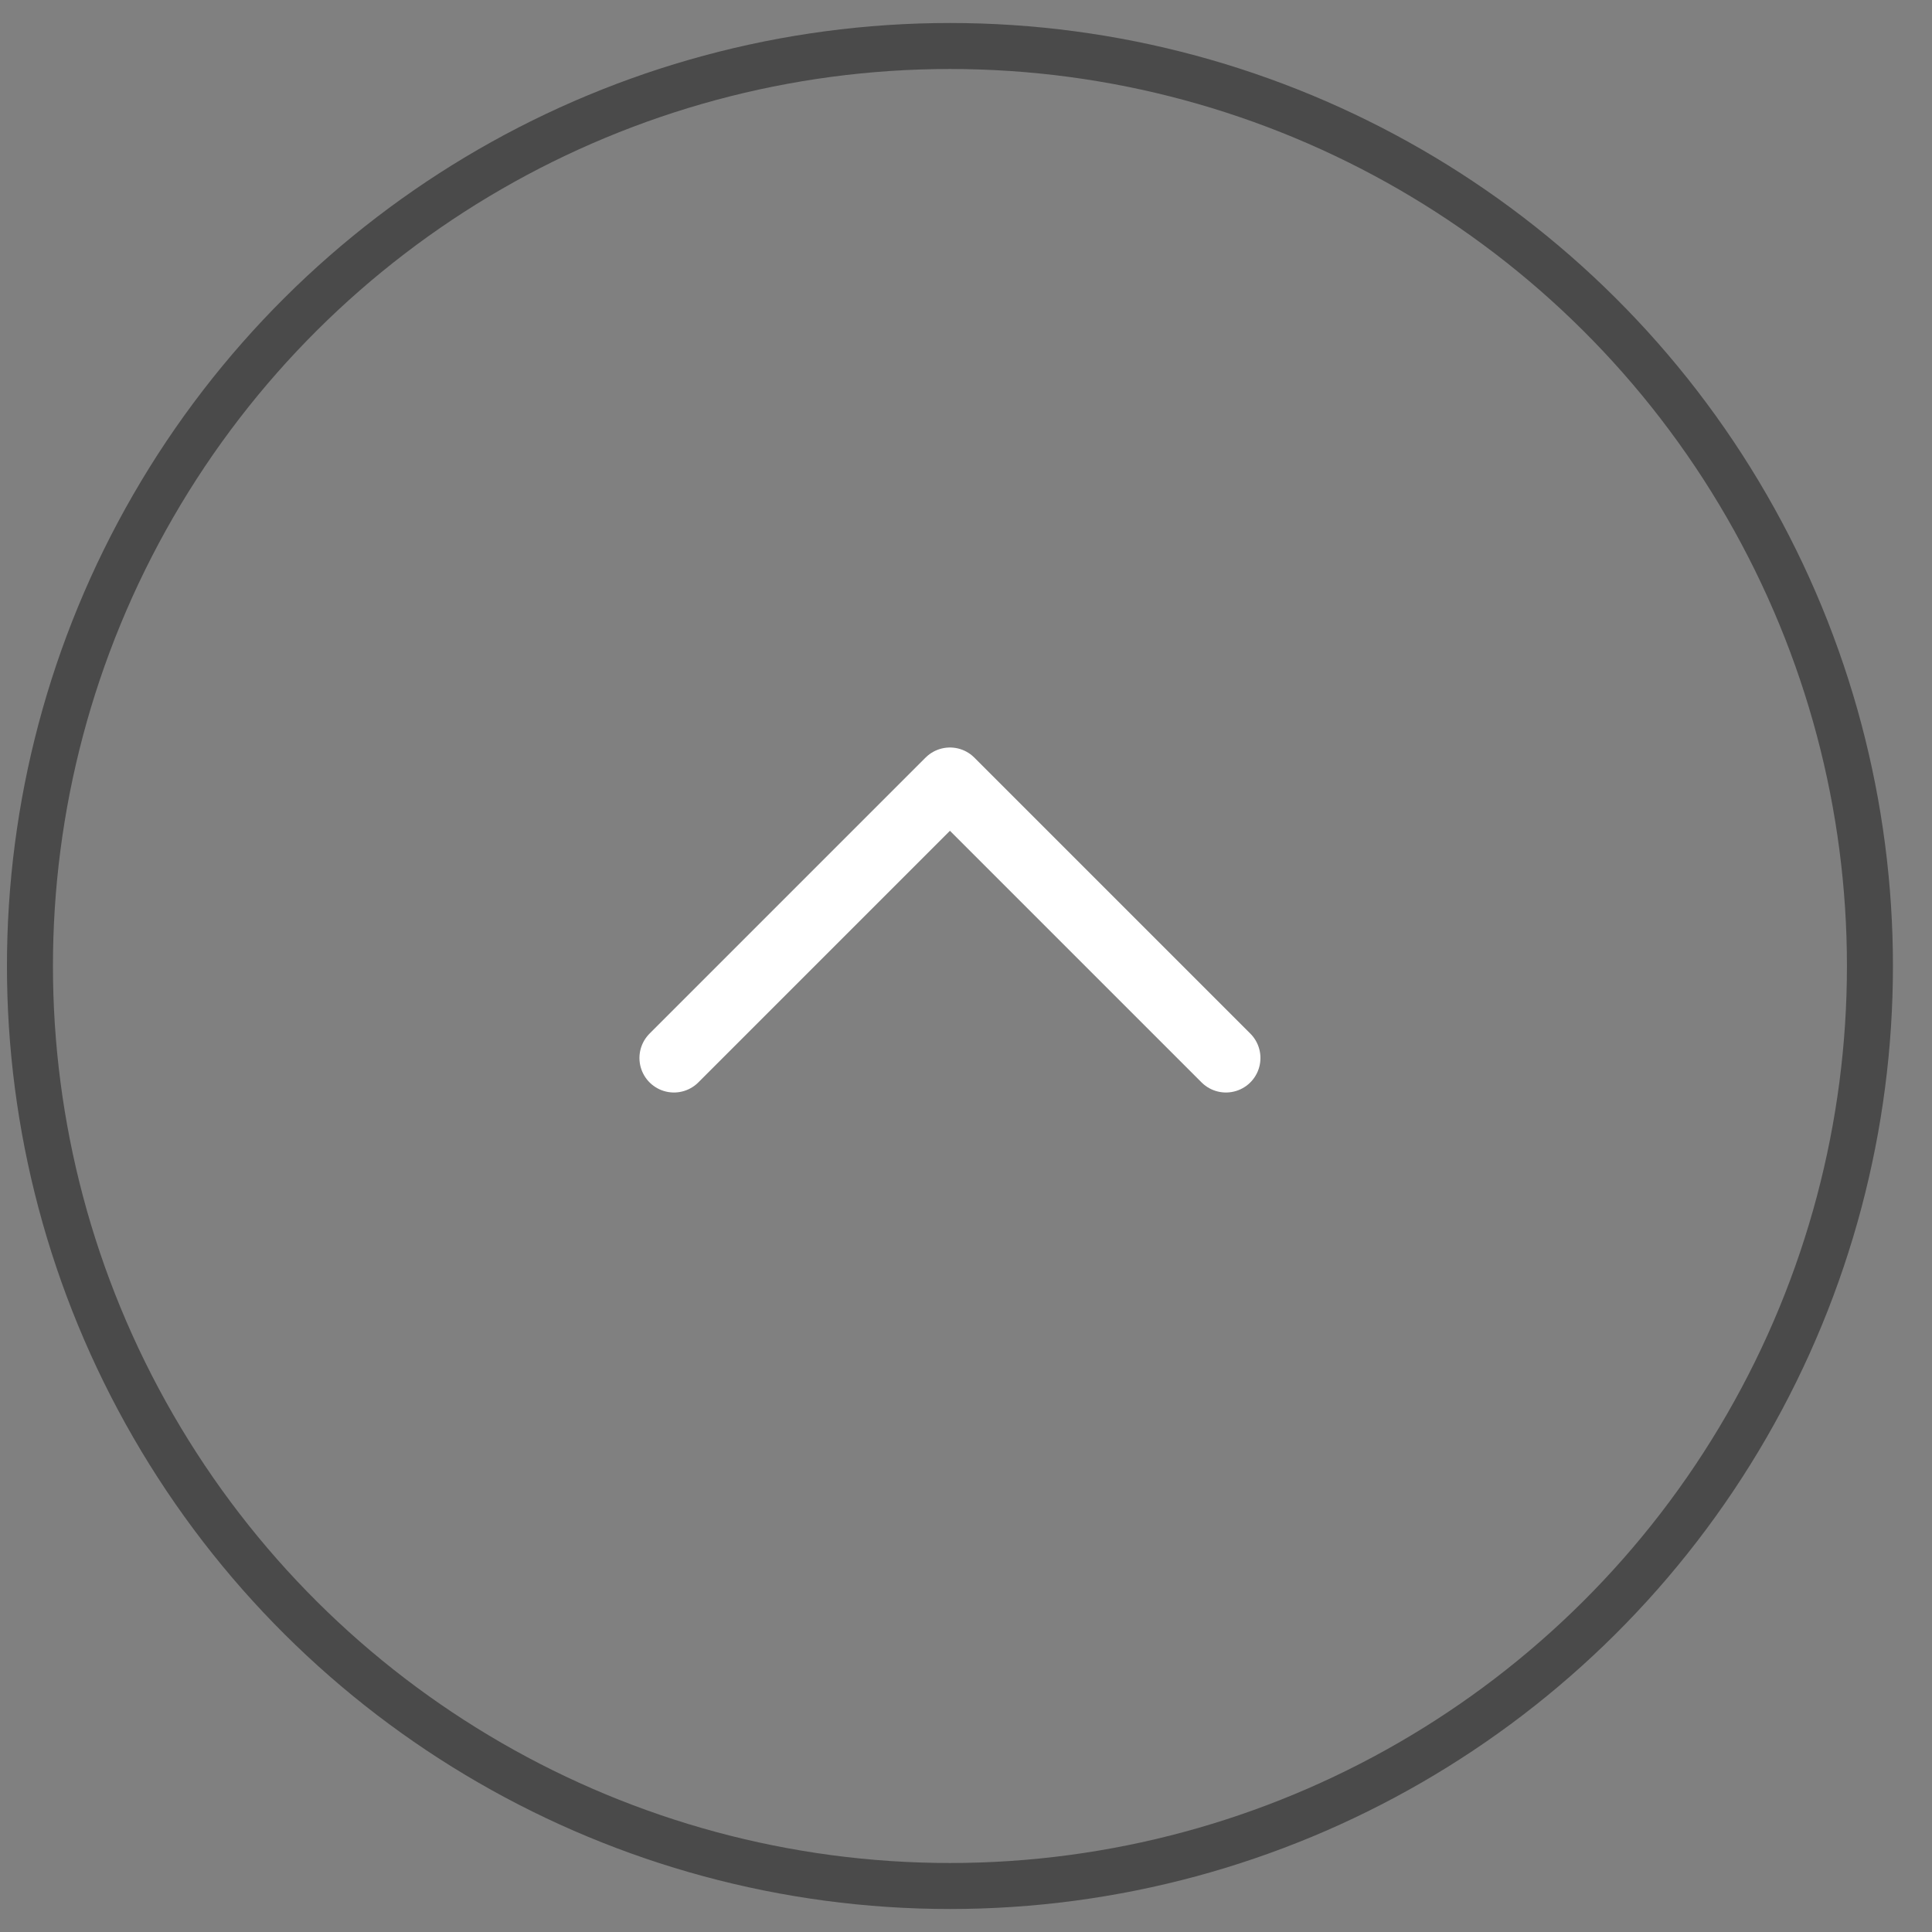 <svg width="42" height="42" viewBox="0 0 42 42" fill="none" xmlns="http://www.w3.org/2000/svg">
<rect x="0" y="0" width="42" height="42" fill="#808080" stroke="none"/>
<g id="Page Button">
<circle id="Background" cx="20.651" cy="21" r="20" transform="rotate(-90 20.651 21)" stroke="#4A4A4A"/>
<path id="Pattern" d="M14.651 23L20.651 17L26.651 23" stroke="white" stroke-width="1.5" stroke-linecap="round" stroke-linejoin="round"/>
</g>
</svg>
